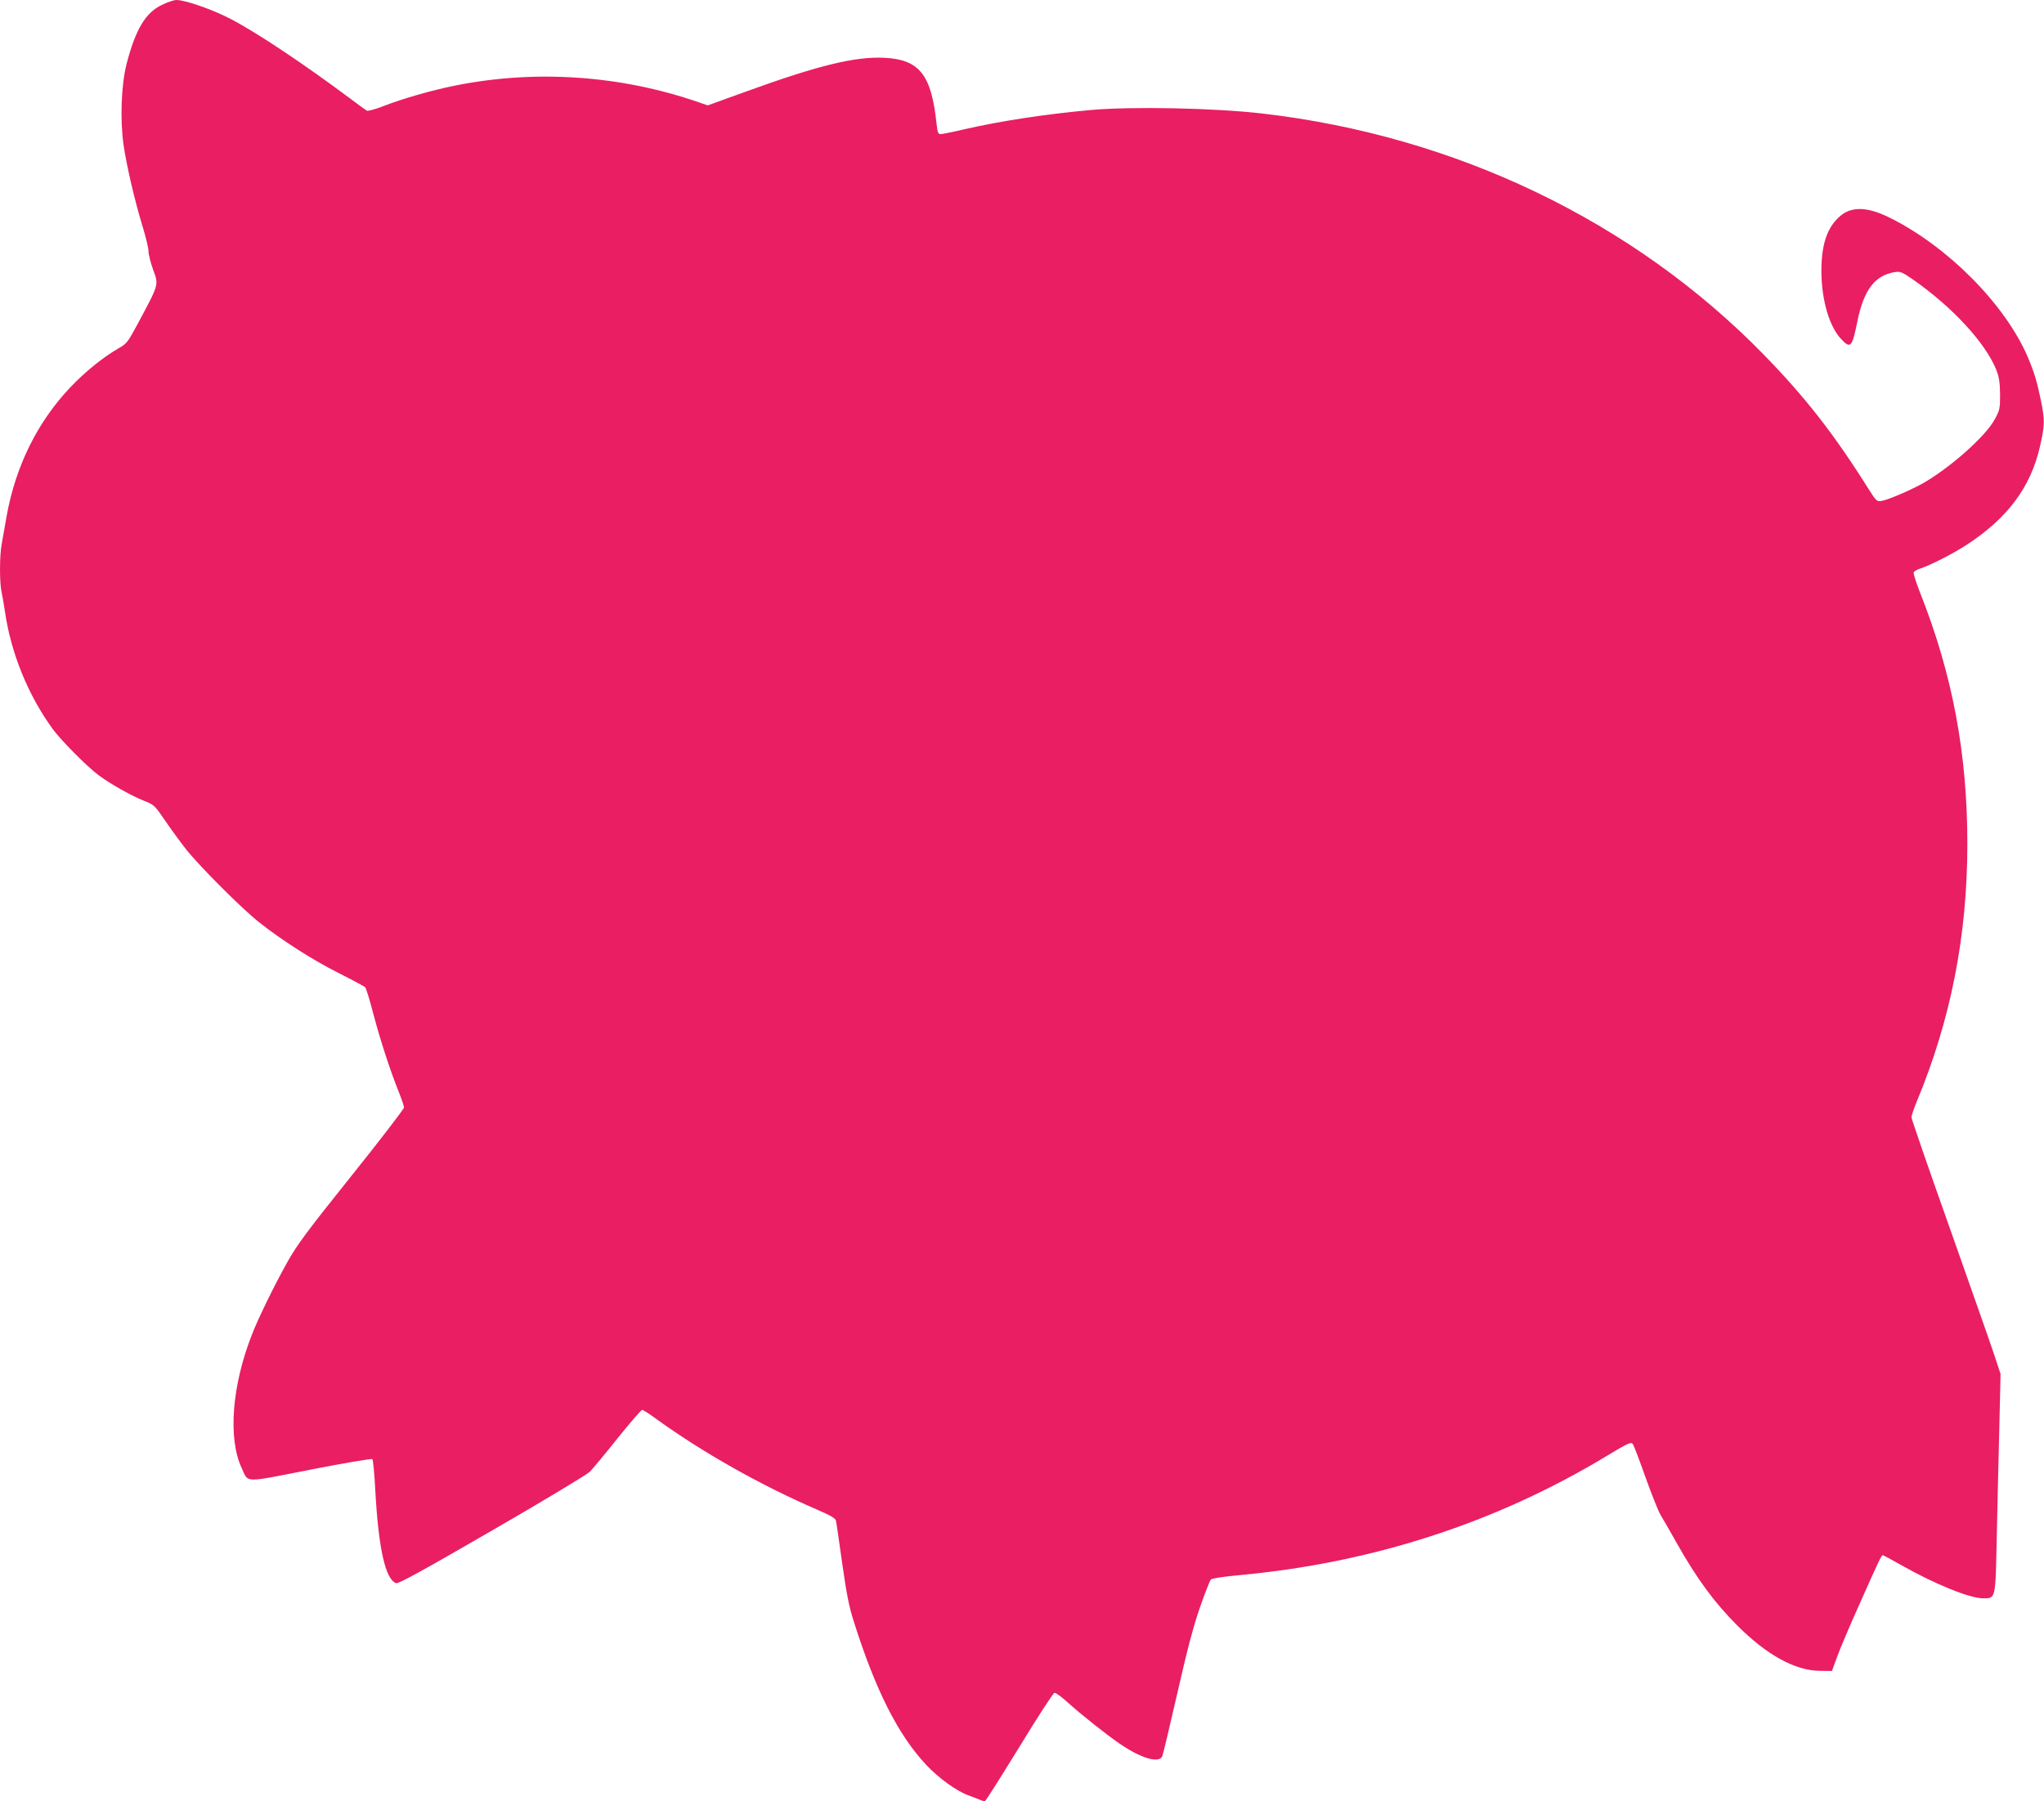 <?xml version="1.0" standalone="no"?>
<!DOCTYPE svg PUBLIC "-//W3C//DTD SVG 20010904//EN"
 "http://www.w3.org/TR/2001/REC-SVG-20010904/DTD/svg10.dtd">
<svg version="1.0" xmlns="http://www.w3.org/2000/svg"
 width="1280pt" height="1128pt" viewBox="0 0 1280 1128"
 preserveAspectRatio="xMidYMid meet">
<g transform="translate(0,1128) scale(0.1,-0.1)"
fill="#e91e63" stroke="none">
<path d="M1013 11249 c-102 -49 -164 -153 -220 -368 -34 -132 -42 -349 -19
-511 20 -133 69 -345 120 -512 20 -65 36 -133 36 -152 0 -19 13 -70 28 -113
37 -100 40 -88 -101 -351 -56 -104 -64 -115 -114 -143 -97 -56 -206 -144 -300
-242 -208 -218 -346 -497 -402 -812 -12 -66 -26 -145 -31 -176 -13 -70 -13
-237 -1 -292 5 -23 15 -80 22 -127 38 -262 145 -524 300 -737 54 -73 217 -237
289 -290 78 -57 204 -127 281 -158 64 -25 68 -29 132 -123 36 -53 96 -135 133
-182 87 -109 345 -367 454 -454 142 -113 339 -239 501 -320 85 -43 159 -83
166 -89 6 -7 29 -82 51 -167 42 -159 105 -355 161 -493 17 -43 31 -85 31 -93
0 -9 -148 -202 -329 -428 -278 -347 -341 -432 -402 -541 -79 -141 -182 -351
-222 -455 -125 -319 -150 -648 -64 -833 45 -96 3 -95 432 -11 208 41 383 70
387 66 4 -4 13 -91 18 -193 20 -367 64 -563 131 -584 15 -5 172 82 599 329
319 184 594 350 613 368 18 18 97 113 175 211 78 97 147 177 153 177 6 0 48
-26 92 -59 294 -212 659 -417 1005 -566 83 -36 114 -54 117 -69 3 -12 20 -131
39 -266 26 -185 43 -273 71 -360 136 -432 278 -714 455 -903 79 -84 191 -165
267 -192 26 -9 58 -22 70 -27 11 -6 26 -9 32 -7 5 2 102 155 215 339 112 184
211 336 219 338 8 2 44 -25 81 -58 86 -78 249 -207 327 -260 137 -94 250 -126
268 -77 5 13 48 192 95 398 60 266 101 420 141 534 31 88 61 166 68 173 8 7
77 18 177 27 835 77 1609 328 2304 748 132 80 151 88 161 73 7 -9 42 -102 79
-207 38 -105 80 -212 95 -237 16 -26 59 -101 96 -167 130 -231 239 -380 385
-526 183 -183 360 -281 513 -283 l79 -1 33 90 c18 50 80 196 138 325 129 290
139 310 148 310 3 0 55 -28 115 -62 212 -120 429 -208 513 -208 79 0 77 -8 85
376 4 186 11 494 16 684 l8 345 -43 130 c-24 72 -150 429 -279 795 -130 365
-236 673 -236 683 0 10 16 57 36 105 211 509 314 1035 314 1607 0 565 -93
1060 -294 1568 -26 66 -45 125 -42 132 2 7 22 19 43 25 59 19 203 92 284 145
259 167 406 363 464 620 30 133 31 162 5 290 -24 116 -41 173 -82 270 -142
329 -499 690 -863 871 -142 71 -243 73 -316 7 -80 -72 -114 -180 -113 -348 2
-179 51 -345 127 -422 55 -58 66 -46 97 108 41 204 110 295 237 315 34 5 45 0
113 -47 248 -173 454 -397 522 -567 17 -45 22 -77 23 -152 0 -89 -2 -99 -34
-157 -54 -100 -254 -281 -427 -387 -72 -44 -236 -116 -281 -123 -30 -5 -33 -2
-80 72 -220 350 -397 576 -658 844 -815 835 -1928 1370 -3140 1510 -301 35
-818 45 -1075 22 -292 -27 -560 -68 -793 -121 -71 -17 -137 -30 -147 -30 -15
0 -19 11 -25 63 -32 309 -107 404 -326 415 -183 9 -413 -47 -855 -207 l-252
-91 -58 20 c-489 169 -1021 205 -1524 104 -145 -29 -327 -81 -453 -130 -49
-19 -94 -31 -100 -27 -7 4 -55 39 -107 78 -281 210 -580 410 -743 495 -114 60
-287 120 -342 120 -16 0 -58 -14 -92 -31z"/>
</g>
</svg>
